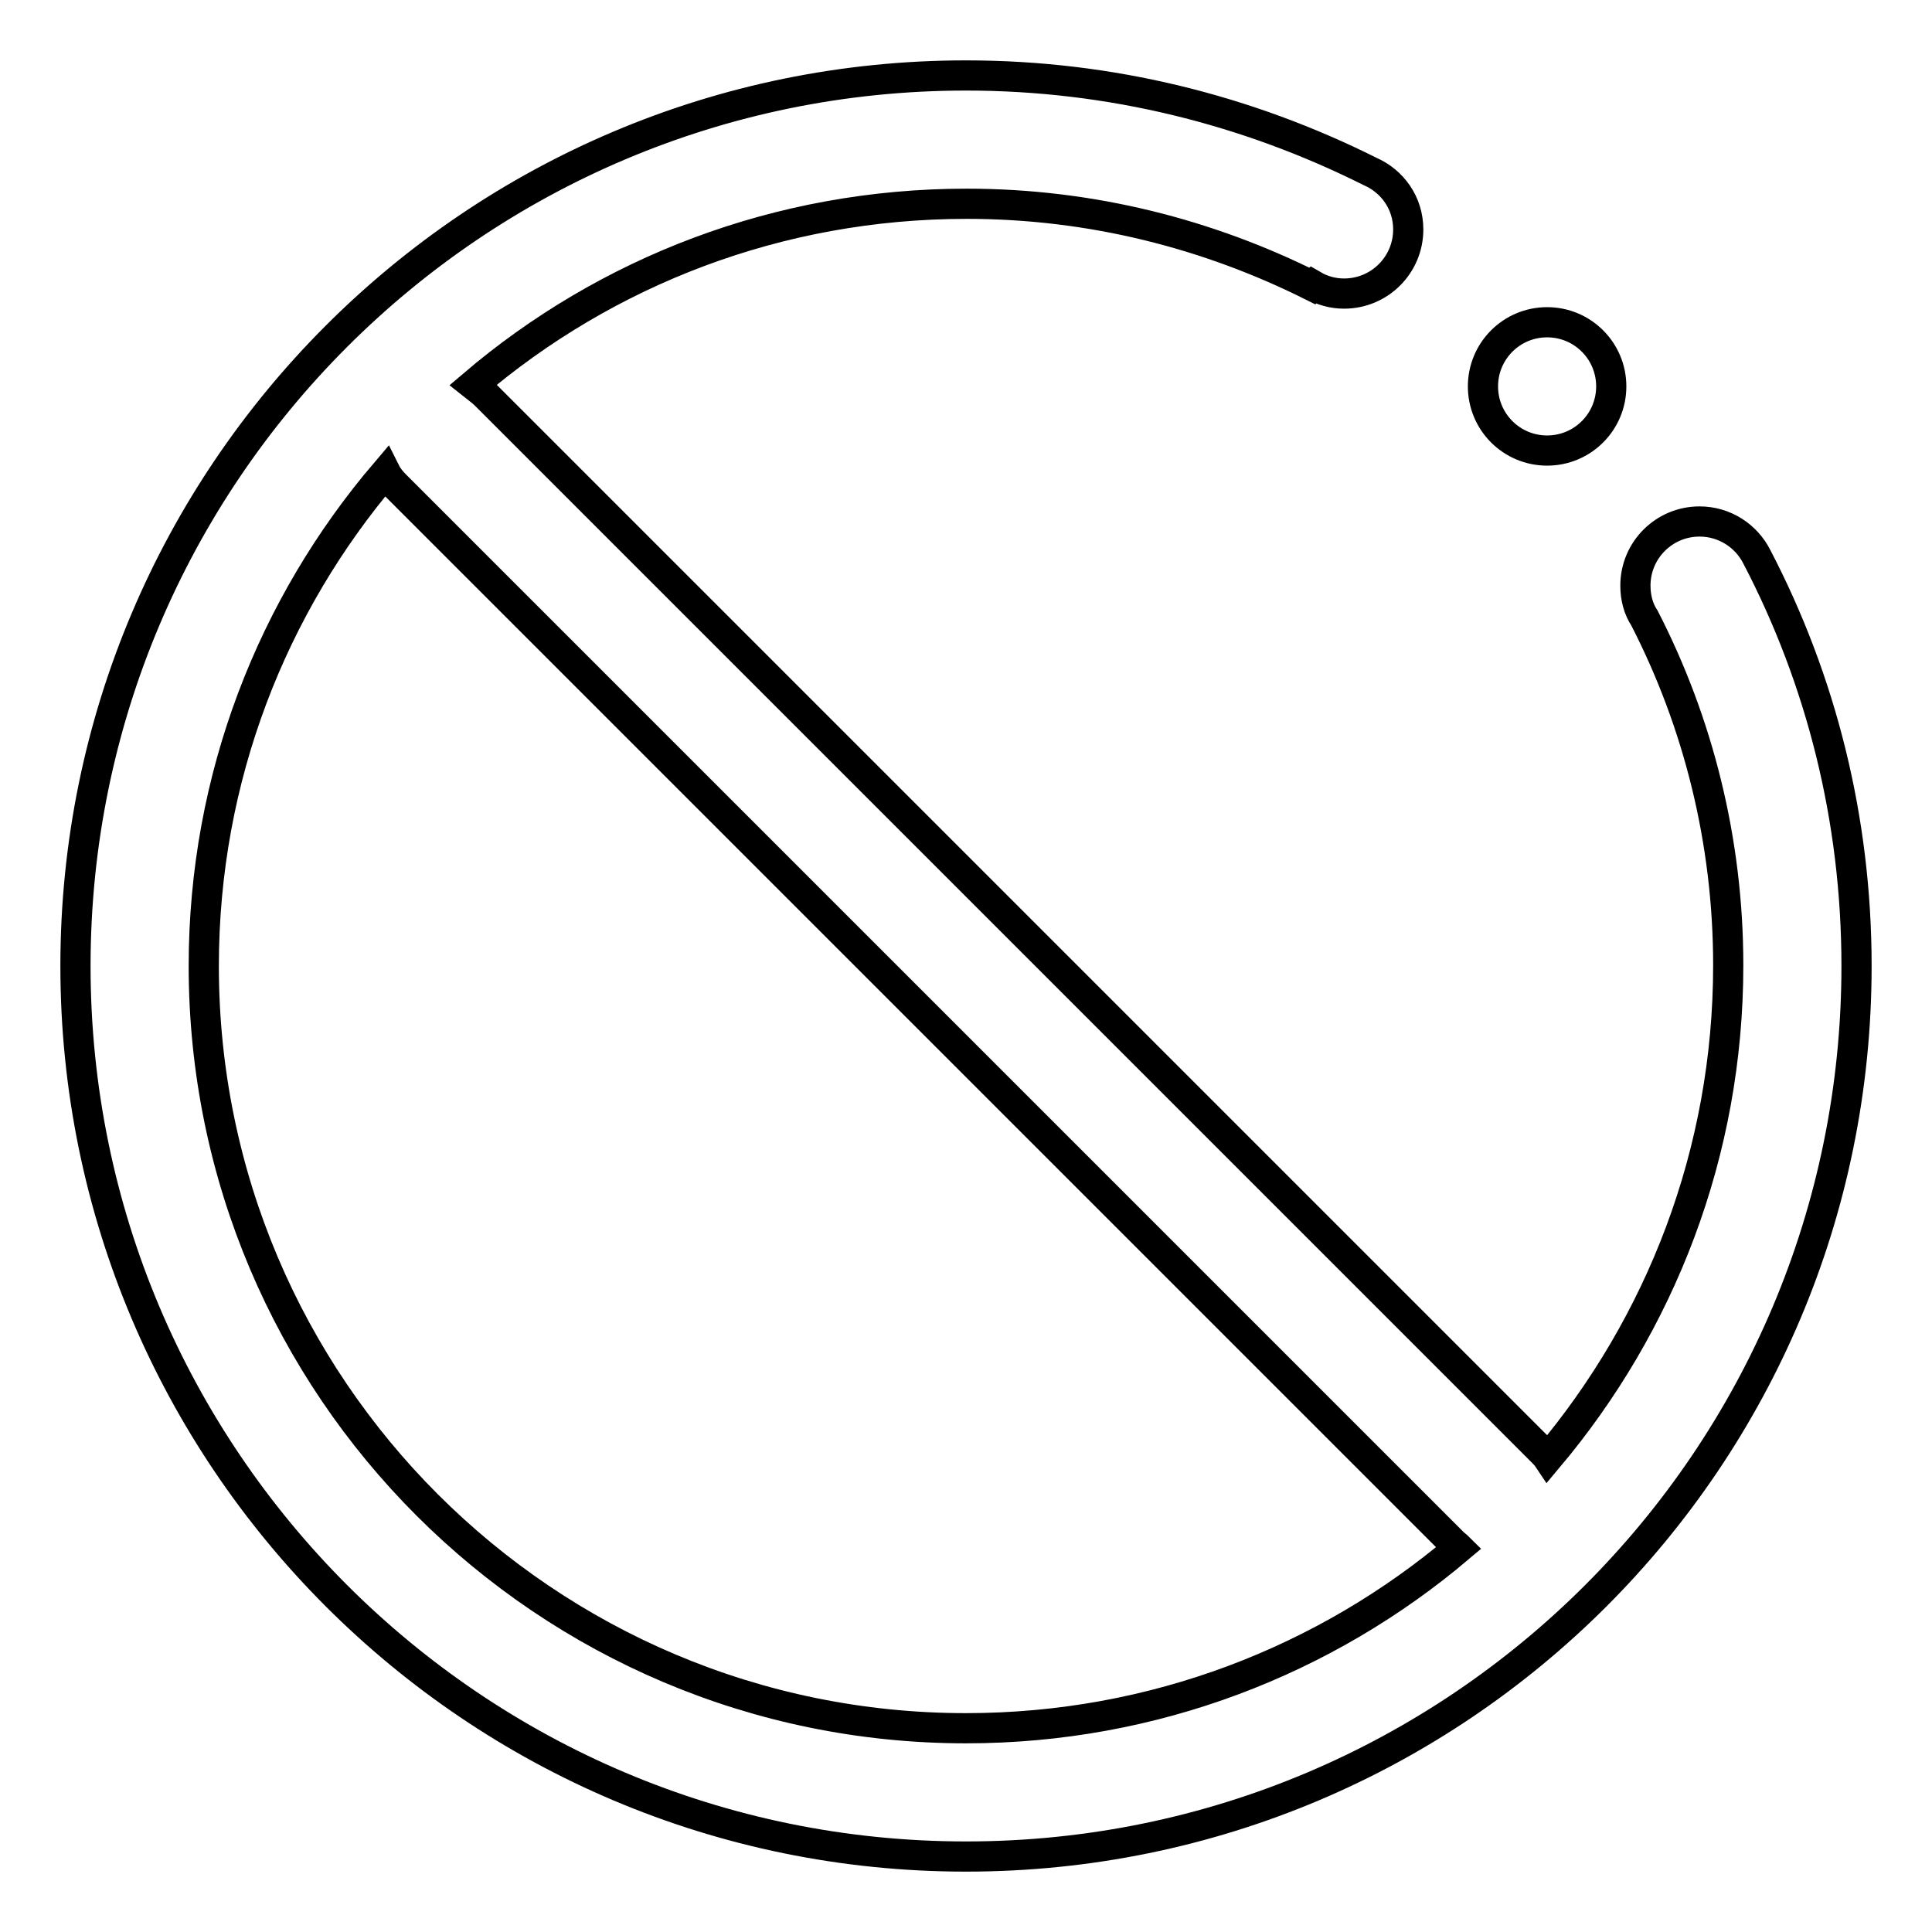 <?xml version="1.0" encoding="utf-8"?>
<!-- Svg Vector Icons : http://www.onlinewebfonts.com/icon -->
<!DOCTYPE svg PUBLIC "-//W3C//DTD SVG 1.1//EN" "http://www.w3.org/Graphics/SVG/1.1/DTD/svg11.dtd">
<svg version="1.1" xmlns="http://www.w3.org/2000/svg" xmlns:xlink="http://www.w3.org/1999/xlink" x="0px" y="0px" viewBox="0 0 256 256" enable-background="new 0 0 256 256" xml:space="preserve">
<g> <path stroke-width="4" fill-opacity="0" stroke="#000000"  d="M232.8,73.8c-1.4-2.8-4.3-4.7-7.6-4.7c-4.7,0-8.5,3.8-8.5,8.5c0,1.6,0.4,3.1,1.2,4.3l0,0 c7.1,13.8,11.1,29.5,11.1,46c0,24.9-9,47.6-23.9,65.3c-0.2-0.3-0.5-0.6-0.7-0.8L64.3,52.3c-0.5-0.5-1.1-0.9-1.6-1.3 c17.6-15,40.4-24,65.4-24c16.5,0,32,4,45.8,10.9l0.1-0.1c1.2,0.7,2.6,1.1,4.1,1.1c4.7,0,8.5-3.8,8.5-8.5c0-3.5-2.1-6.4-5.1-7.7 C165.3,14.6,147.2,10,128,10C62.8,10,10,62.9,10,128c0,65.1,52.8,118,118,118c65.2,0,118-52.8,118-118 C246,108.5,241.3,90.1,232.8,73.8z M27,128c0-25,9.1-47.8,24.1-65.4c0.3,0.6,0.8,1.2,1.3,1.7l140.1,140.1c0.3,0.3,0.6,0.5,0.8,0.7 C175.7,220,152.9,229,128,229C72.3,229,27,183.8,27,128z"/> <path stroke-width="4" fill-opacity="0" stroke="#000000"  d="M196.5,51.2c0,4.7,3.8,8.5,8.5,8.5c4.7,0,8.5-3.8,8.5-8.5l0,0c0-4.7-3.8-8.5-8.5-8.5 C200.3,42.7,196.5,46.5,196.5,51.2z"/></g>
</svg>